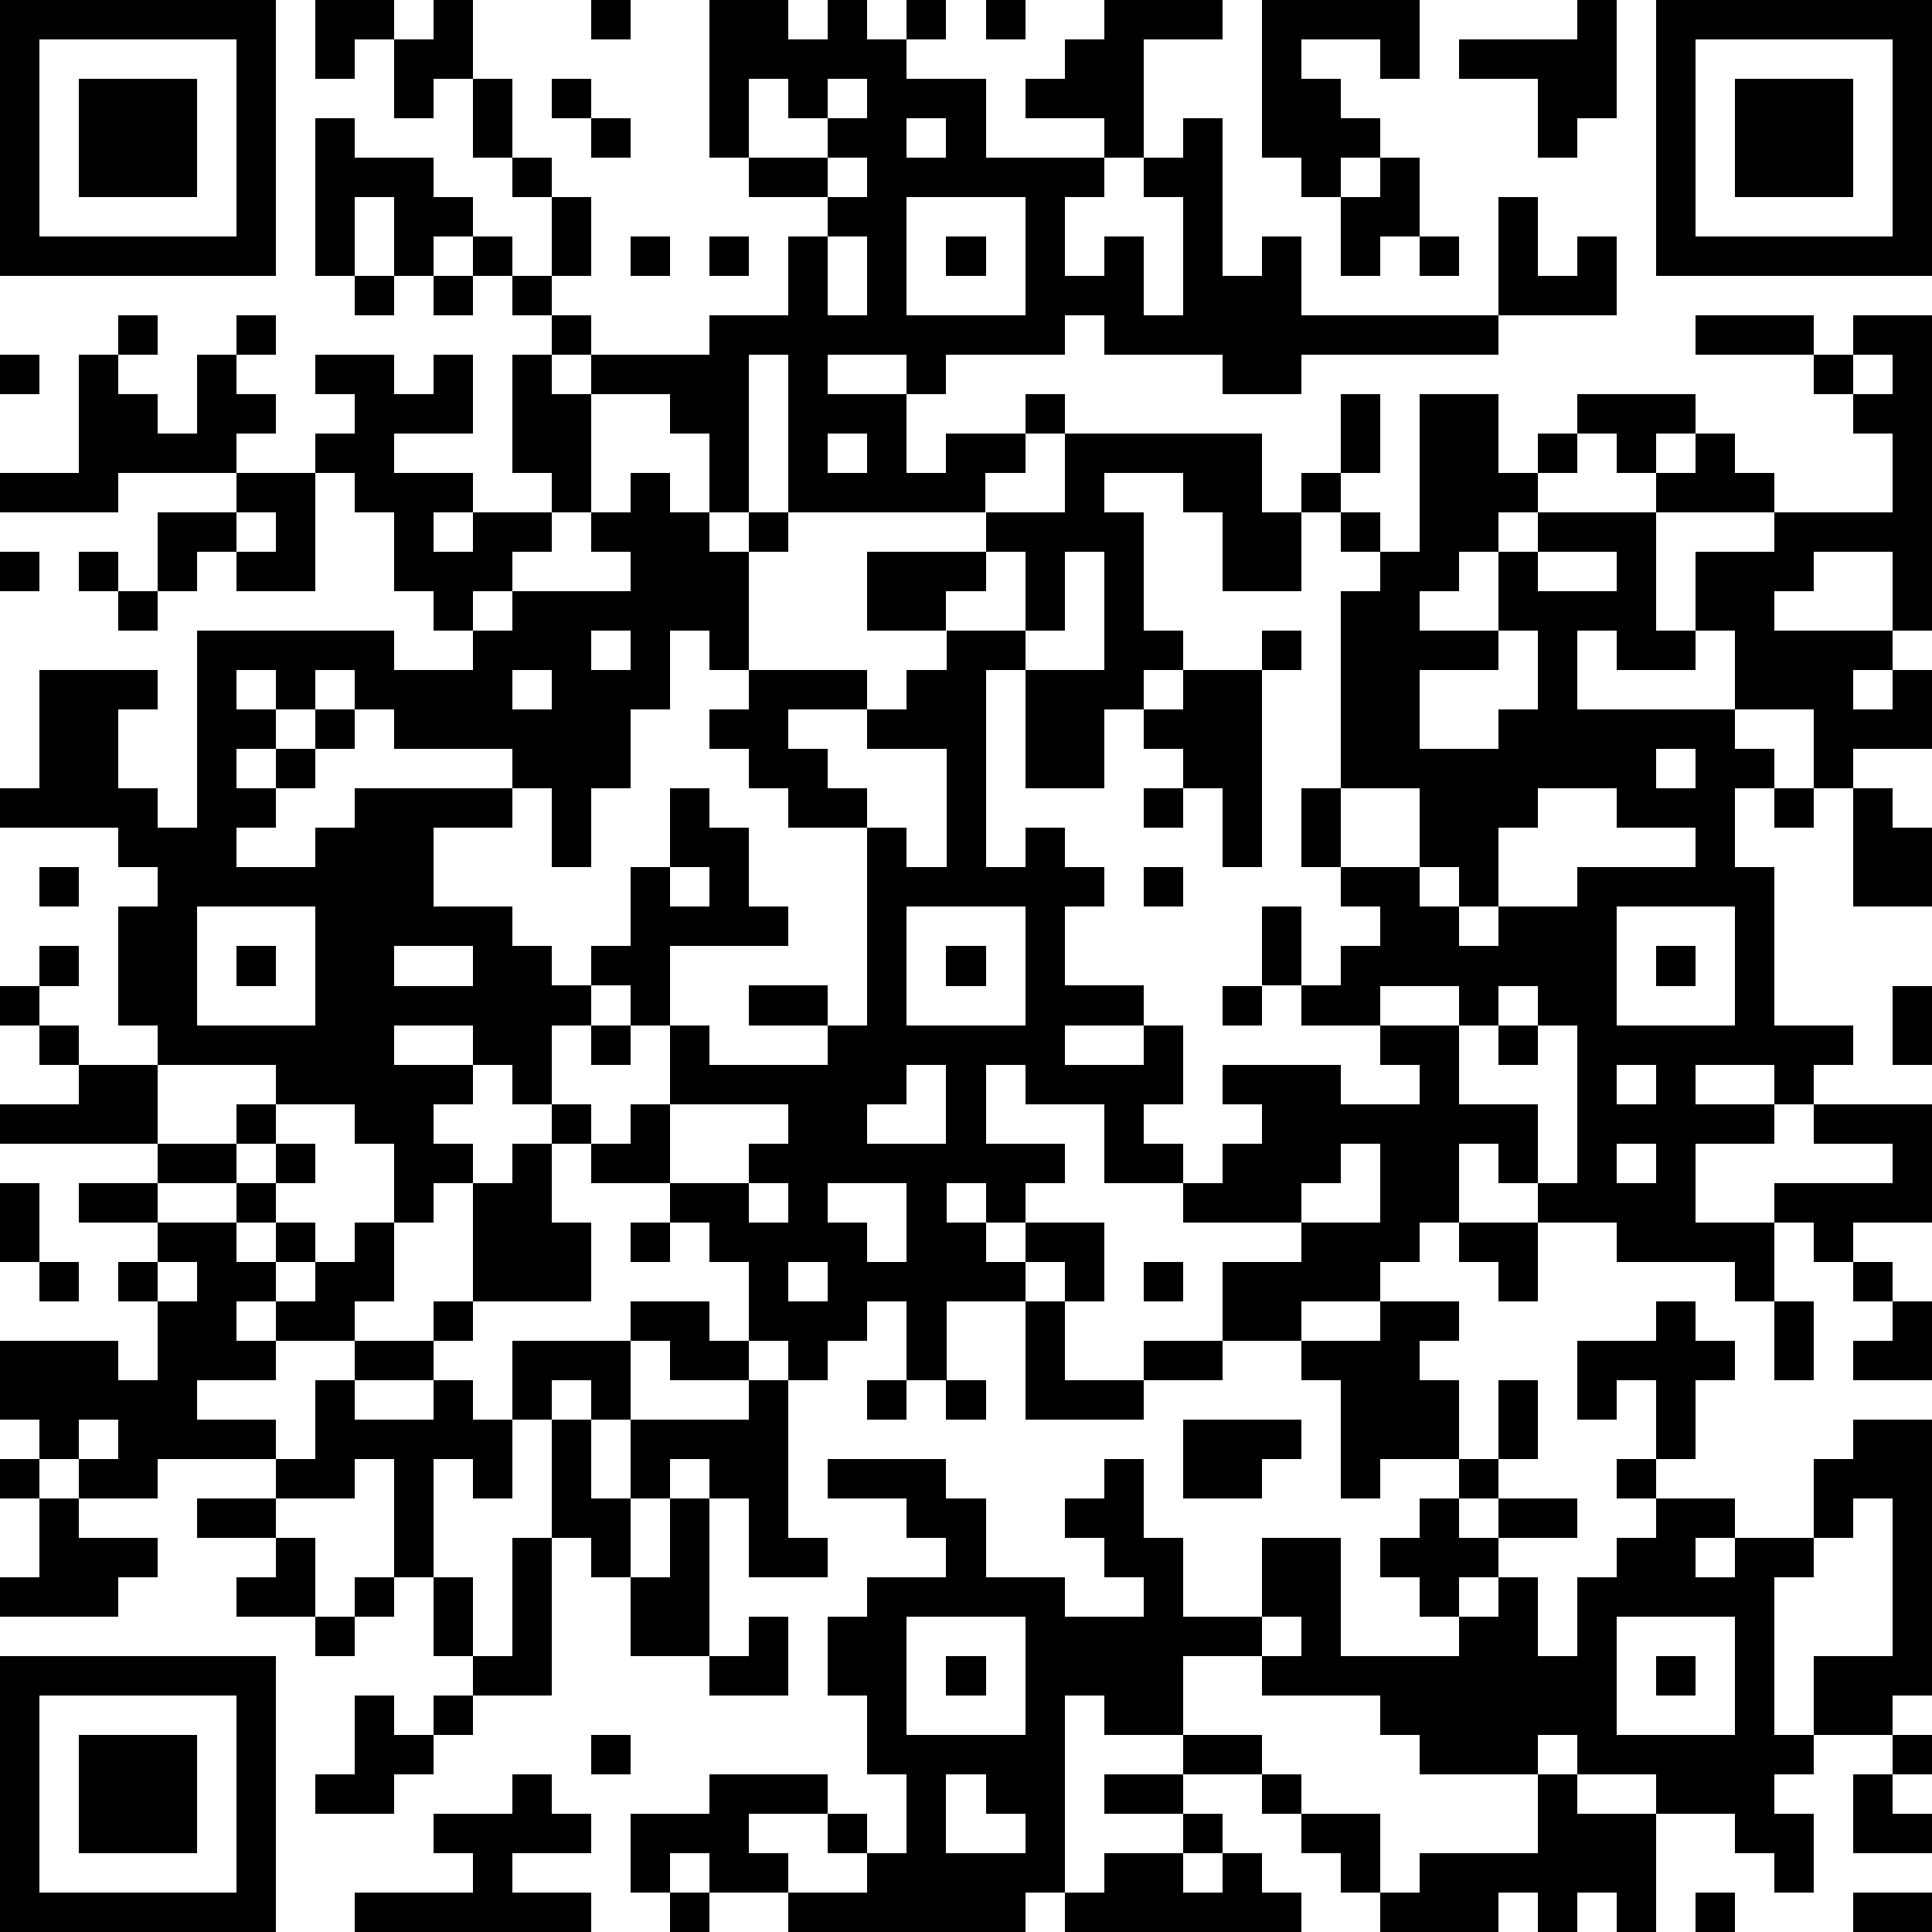 <?xml version="1.0" standalone="yes"?><svg version="1.1" xmlns="http://www.w3.org/2000/svg" xmlns:xlink="http://www.w3.org/1999/xlink" xmlns:ev="http://www.w3.org/2001/xml-events" width="196" height="196" shape-rendering="crispEdges"><path d="M0 0h7v7h-7zM8 0h2v1h-1v1h-1zM11 0h1v2h-1v1h-1v-2h1zM15 0h1v1h-1zM18 0h2v1h1v-1h1v1h1v-1h1v1h-1v1h2v2h3v-1h-2v-1h1v-1h1v-1h3v1h-2v3h-1v1h-1v2h1v-1h1v2h1v-3h-1v-1h1v-1h1v4h1v-1h1v2h5v-3h1v2h1v-1h1v2h-3v1h-5v1h-2v-1h-3v-1h-1v1h-3v1h-1v-1h-2v1h2v2h1v-1h2v-1h1v1h-1v1h-1v1h-5v-4h-1v4h-1v-2h-1v-1h-2v-1h-1v-1h-1v-1h-1v-1h-1v1h-1v-2h-1v2h-1v-4h1v1h2v1h1v1h1v1h1v-2h-1v-1h-1v-2h1v2h1v1h1v2h-1v1h1v1h3v-1h2v-2h1v-1h-2v-1h-1zM25 0h1v1h-1zM32 0h4v2h-1v-1h-2v1h1v1h1v1h-1v1h-1v-1h-1zM40 0h1v3h-1v1h-1v-2h-2v-1h3zM42 0h7v7h-7zM1 1v5h5v-5zM43 1v5h5v-5zM2 2h3v3h-3zM14 2h1v1h-1zM19 2v2h2v-1h-1v-1zM21 2v1h1v-1zM44 2h3v3h-3zM15 3h1v1h-1zM23 3v1h1v-1zM21 4v1h1v-1zM35 4h1v2h-1v1h-1v-2h1zM23 5v3h3v-3zM16 6h1v1h-1zM18 6h1v1h-1zM21 6v2h1v-2zM24 6h1v1h-1zM36 6h1v1h-1zM9 7h1v1h-1zM11 7h1v1h-1zM3 8h1v1h-1zM6 8h1v1h-1zM43 8h3v1h-3zM47 8h2v8h-1v-2h-2v1h-1v1h3v1h-1v1h1v-1h1v2h-2v1h-1v-2h-2v-2h-1v-2h2v-1h-3v-1h-1v-1h-1v-1h3v1h-1v1h1v-1h1v1h1v1h3v-2h-1v-1h-1v-1h1zM0 9h1v1h-1zM2 9h1v1h1v1h1v-2h1v1h1v1h-1v1h-3v1h-3v-1h2zM8 9h2v1h1v-1h1v2h-2v1h2v1h-1v1h1v-1h2v-1h-1v-3h1v1h1v3h-1v1h-1v1h-1v1h-1v-1h-1v-2h-1v-1h-1v-1h1v-1h-1zM47 9v1h1v-1zM34 10h1v2h-1zM36 10h2v2h1v-1h1v1h-1v1h-1v1h-1v1h-1v1h2v-2h1v-1h3v3h1v1h-2v-1h-1v2h4v1h1v1h-1v2h1v4h2v1h-1v1h-1v-1h-2v1h2v1h-2v2h2v-1h3v-1h-2v-1h3v3h-2v1h-1v-1h-1v2h-1v-1h-3v-1h-2v-1h-1v-1h-1v2h-1v1h-1v1h-2v1h-2v-2h2v-1h-3v-1h-2v-2h-2v-1h-1v2h2v1h-1v1h-1v-1h-1v1h1v1h1v-1h2v2h-1v-1h-1v1h-2v2h-1v-2h-1v1h-1v1h-1v-1h-1v-2h-1v-1h-1v-1h-2v-1h-1v-1h-1v-1h-1v-1h-2v1h2v1h-1v1h1v1h-1v1h-1v-2h-1v-1h-2v-1h-3v-1h-1v-3h1v-1h-1v-1h-3v-1h1v-3h3v1h-1v2h1v1h1v-5h5v1h2v-1h1v-1h3v-1h-1v-1h1v-1h1v1h1v1h1v-1h1v1h-1v3h-1v-1h-1v2h-1v2h-1v2h-1v-2h-1v-1h-3v-1h-1v-1h-1v1h-1v-1h-1v1h1v1h-1v1h1v-1h1v-1h1v1h-1v1h-1v1h-1v1h2v-1h1v-1h4v1h-2v2h2v1h1v1h1v-1h1v-2h1v-2h1v1h1v2h1v1h-3v2h-1v-1h-1v1h-1v2h1v1h1v-1h1v-2h1v1h3v-1h-2v-1h2v1h1v-5h-2v-1h-1v-1h-1v-1h1v-1h3v1h-2v1h1v1h1v1h1v1h1v-3h-2v-1h1v-1h1v-1h-2v-2h3v-1h2v-2h5v2h1v-1h1v1h-1v2h-2v-2h-1v-1h-2v1h1v3h1v1h-1v1h-1v2h-2v-3h-1v5h1v-1h1v1h1v1h-1v2h2v1h-2v1h2v-1h1v2h-1v1h1v1h1v-1h1v-1h-1v-1h3v1h2v-1h-1v-1h-2v-1h-1v-2h1v2h1v-1h1v-1h-1v-1h-1v-2h1v-5h1v-1h-1v-1h1v1h1zM21 11v1h1v-1zM6 12h2v3h-2v-1h-1v1h-1v-2h2zM6 13v1h1v-1zM0 14h1v1h-1zM2 14h1v1h-1zM25 14v1h-1v1h2v-2zM27 14v2h-1v1h2v-3zM39 14v1h2v-1zM3 15h1v1h-1zM15 16v1h1v-1zM32 16h1v1h-1zM38 16v1h-2v2h2v-1h1v-2zM13 17v1h1v-1zM30 17h2v5h-1v-2h-1v-1h-1v-1h1zM42 19v1h1v-1zM29 20h1v1h-1zM34 20v2h2v-2zM39 20v1h-1v2h-1v-1h-1v1h1v1h1v-1h2v-1h3v-1h-2v-1zM45 20h1v1h-1zM47 20h1v1h1v2h-2zM1 22h1v1h-1zM17 22v1h1v-1zM29 22h1v1h-1zM5 23v3h3v-3zM23 23v3h3v-3zM41 23v3h3v-3zM1 24h1v1h-1zM6 24h1v1h-1zM10 24v1h2v-1zM24 24h1v1h-1zM42 24h1v1h-1zM0 25h1v1h-1zM31 25h1v1h-1zM35 25v1h2v-1zM38 25v1h-1v2h2v2h1v-4h-1v-1zM48 25h1v2h-1zM1 26h1v1h-1zM15 26h1v1h-1zM38 26h1v1h-1zM2 27h2v2h-4v-1h2zM23 27v1h-1v1h2v-2zM41 27v1h1v-1zM6 28h1v1h-1zM17 28v2h2v-1h1v-1zM4 29h2v1h-2zM7 29h1v1h-1zM13 29h1v2h1v2h-3v-3h1zM34 29v1h-1v1h2v-2zM41 29v1h1v-1zM0 30h1v2h-1zM2 30h2v1h-2zM6 30h1v1h-1zM19 30v1h1v-1zM21 30v1h1v1h1v-2zM4 31h2v1h1v-1h1v1h-1v1h-1v1h1v-1h1v-1h1v-1h1v2h-1v1h-2v1h-2v1h2v1h-3v1h-2v-1h-1v-1h-1v-2h3v1h1v-2h-1v-1h1zM16 31h1v1h-1zM37 31h2v2h-1v-1h-1zM1 32h1v1h-1zM4 32v1h1v-1zM20 32v1h1v-1zM29 32h1v1h-1zM47 32h1v1h-1zM11 33h1v1h-1zM16 33h2v1h1v1h-2v-1h-1zM26 33h1v2h2v-1h2v1h-2v1h-3zM35 33h2v1h-1v1h1v2h-2v1h-1v-3h-1v-1h2zM42 33h1v1h1v1h-1v2h-1v-2h-1v1h-1v-2h2zM45 33h1v2h-1zM48 33h1v2h-2v-1h1zM9 34h2v1h-2zM13 34h3v2h-1v-1h-1v1h-1zM8 35h1v1h2v-1h1v1h1v2h-1v-1h-1v3h-1v-3h-1v1h-2v-1h1zM19 35h1v4h1v1h-2v-2h-1v-1h-1v1h-1v-2h3zM22 35h1v1h-1zM24 35h1v1h-1zM38 35h1v2h-1zM2 36v1h1v-1zM14 36h1v2h1v2h-1v-1h-1zM30 36h3v1h-1v1h-2zM47 36h2v7h-1v1h-2v-2h2v-4h-1v1h-1v-2h1zM0 37h1v1h-1zM21 37h3v1h1v2h2v1h2v-1h-1v-1h-1v-1h1v-1h1v2h1v2h2v-2h2v3h3v-1h-1v-1h-1v-1h1v-1h1v-1h1v1h-1v1h1v-1h2v1h-2v1h-1v1h1v-1h1v2h1v-2h1v-1h1v-1h-1v-1h1v1h2v1h-1v1h1v-1h2v1h-1v4h1v1h-1v1h1v2h-1v-1h-1v-1h-2v-1h-2v-1h-1v1h-3v-1h-1v-1h-3v-1h-2v2h-2v-1h-1v5h-1v1h-6v-1h-2v-1h-1v1h-1v-2h2v-1h3v1h-2v1h1v1h2v-1h-1v-1h1v1h1v-2h-1v-2h-1v-2h1v-1h2v-1h-1v-1h-2zM1 38h1v1h2v1h-1v1h-3v-1h1zM5 38h2v1h-2zM17 38h1v4h-2v-2h1zM7 39h1v2h-2v-1h1zM13 39h1v4h-2v-1h-1v-2h1v2h1zM9 40h1v1h-1zM8 41h1v1h-1zM19 41h1v2h-2v-1h1zM23 41v3h3v-3zM32 41v1h1v-1zM41 41v3h3v-3zM0 42h7v7h-7zM24 42h1v1h-1zM42 42h1v1h-1zM1 43v5h5v-5zM9 43h1v1h1v-1h1v1h-1v1h-1v1h-2v-1h1zM2 44h3v3h-3zM15 44h1v1h-1zM30 44h2v1h-2zM48 44h1v1h-1zM13 45h1v1h1v1h-2v1h2v1h-6v-1h3v-1h-1v-1h2zM24 45v2h2v-1h-1v-1zM28 45h2v1h-2zM32 45h1v1h-1zM39 45h1v1h2v3h-1v-1h-1v1h-1v-1h-1v1h-3v-1h-1v-1h-1v-1h2v2h1v-1h3zM47 45h1v1h1v1h-2zM30 46h1v1h-1zM28 47h2v1h1v-1h1v1h1v1h-6v-1h1zM17 48h1v1h-1zM43 48h1v1h-1zM47 48h2v1h-2z" style="fill:#000" transform="translate(0,0) scale(4)"/></svg>